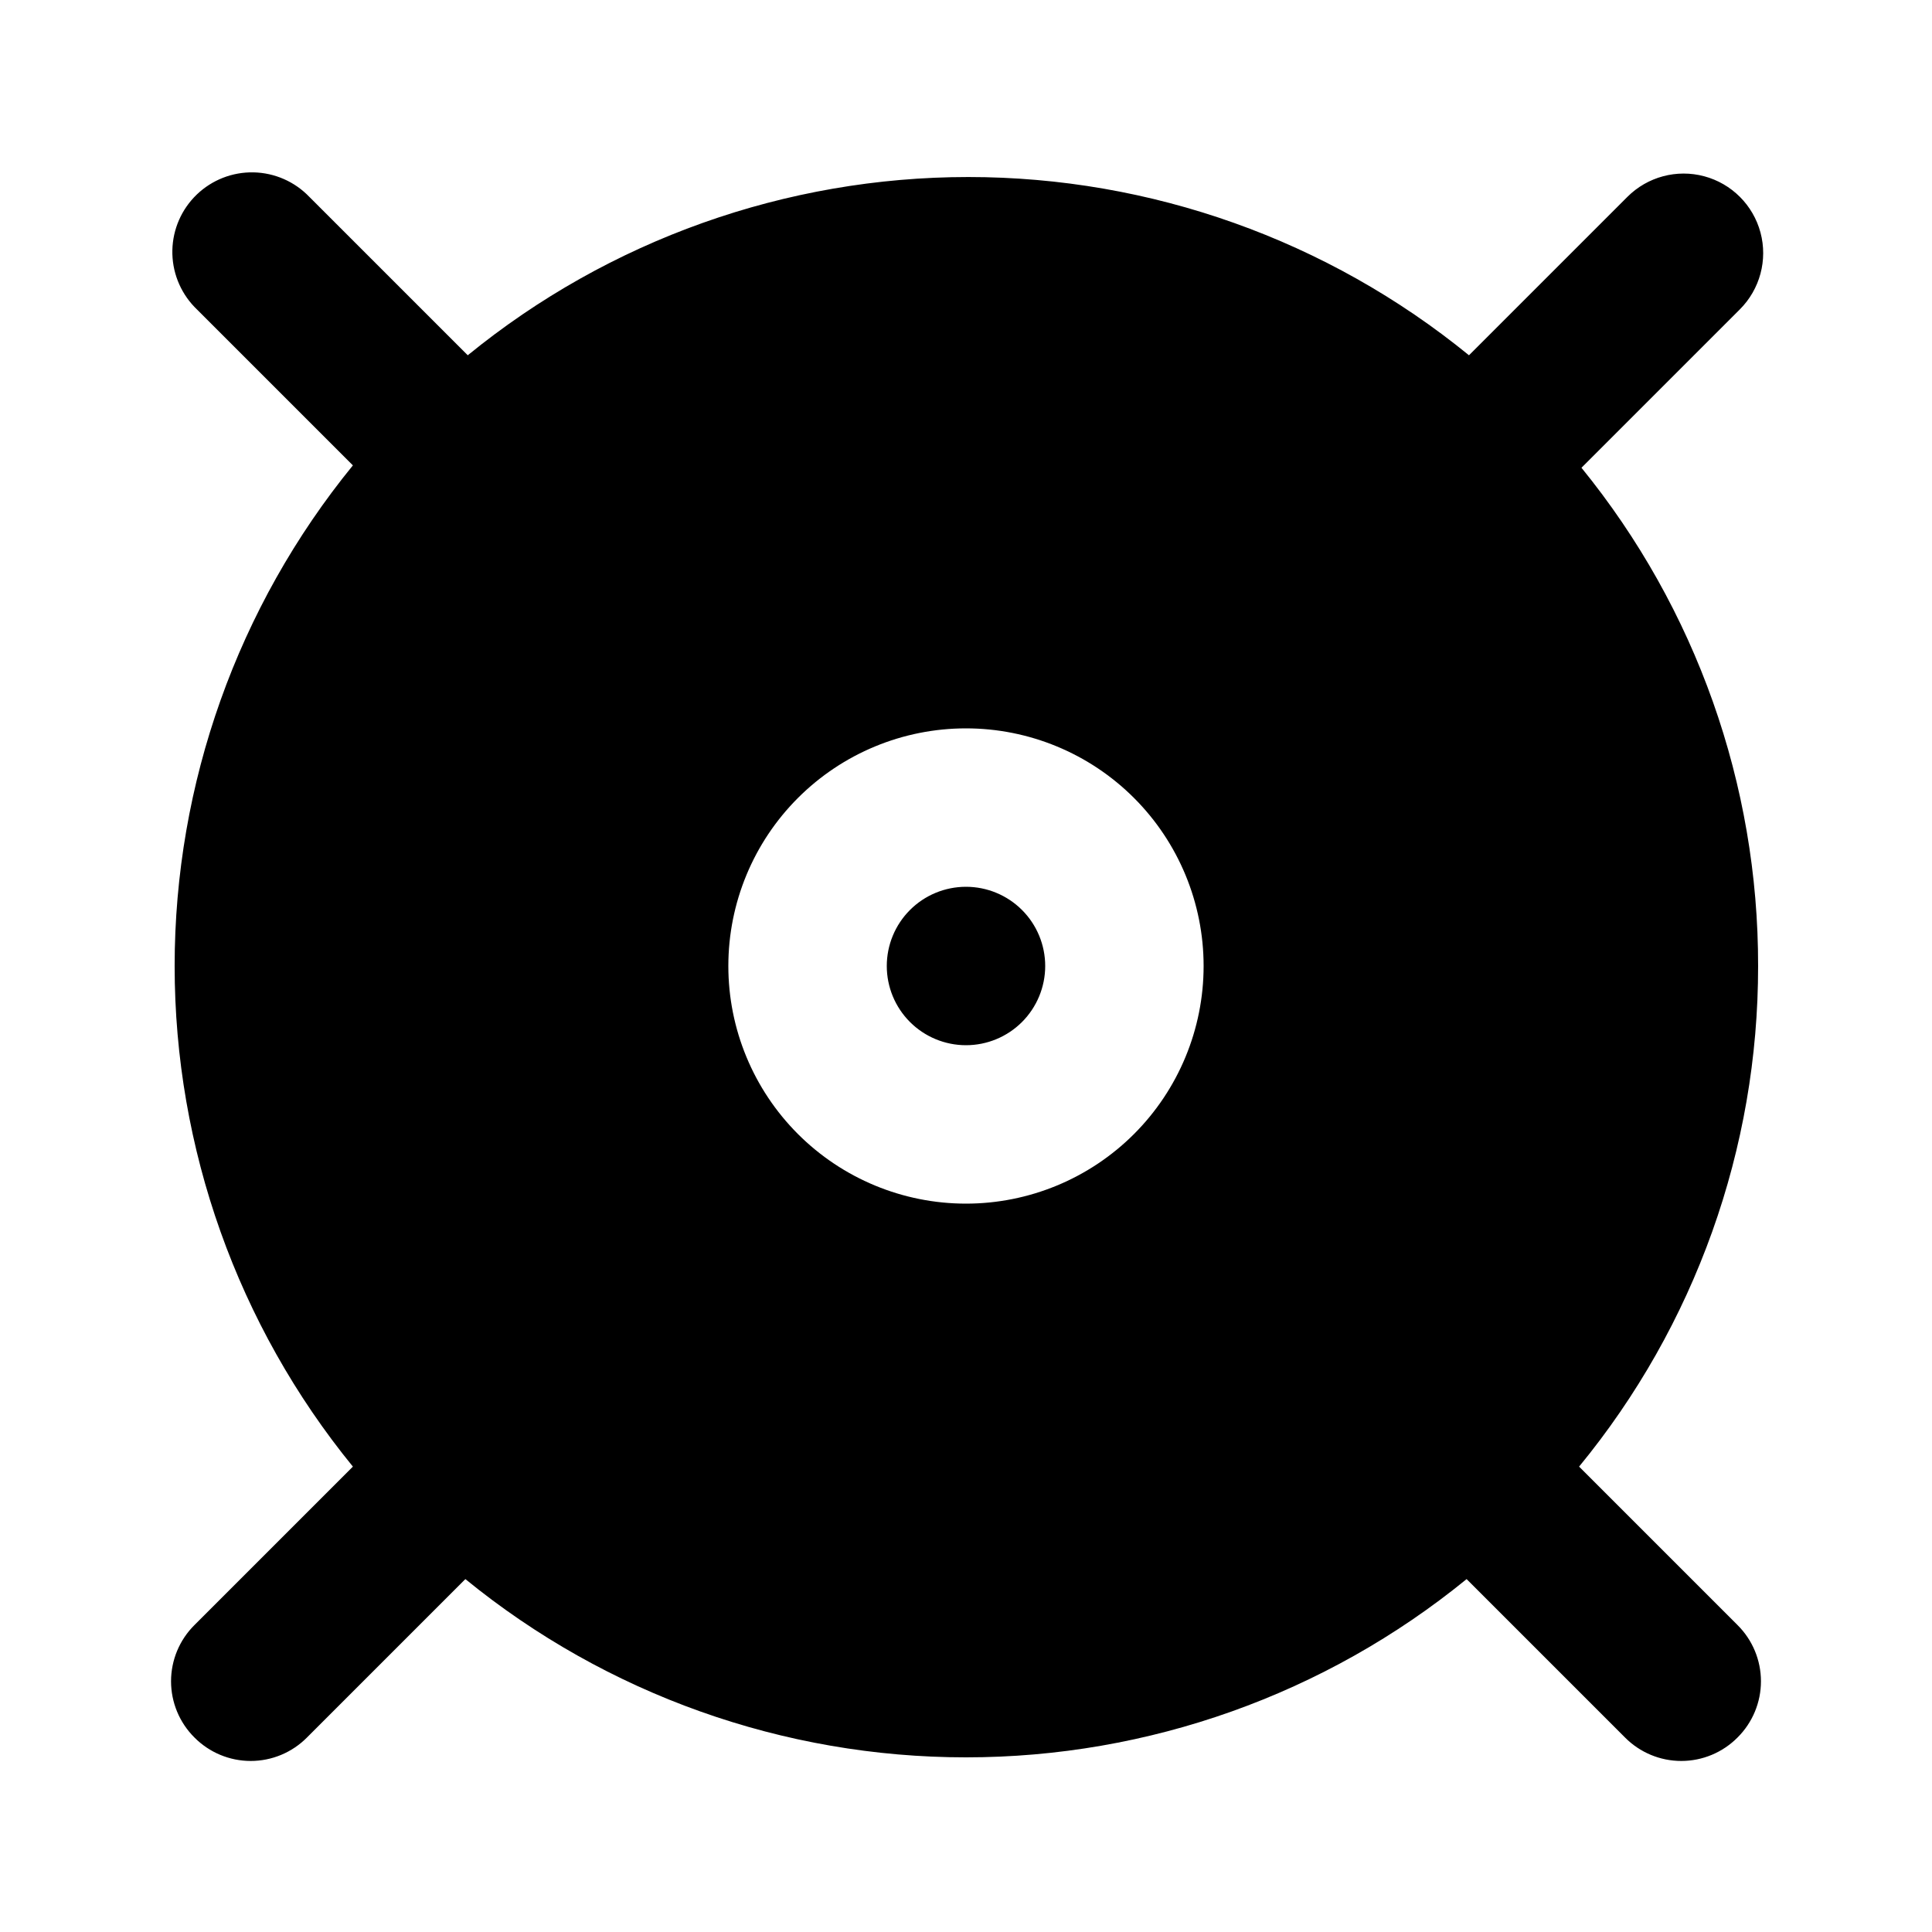 <?xml version="1.0" encoding="UTF-8"?>
<!-- Uploaded to: ICON Repo, www.svgrepo.com, Generator: ICON Repo Mixer Tools -->
<svg fill="#000000" width="800px" height="800px" version="1.1" viewBox="144 144 512 512" xmlns="http://www.w3.org/2000/svg">
 <path d="m420.99 400c0 5.566-2.215 10.906-6.148 14.844-3.938 3.934-9.277 6.148-14.844 6.148-5.57 0-10.91-2.215-14.844-6.148-3.938-3.938-6.148-9.277-6.148-14.844 0-5.57 2.211-10.91 6.148-14.844 3.934-3.938 9.273-6.148 14.844-6.148 5.566 0 10.906 2.211 14.844 6.148 3.934 3.934 6.148 9.273 6.148 14.844zm188.93 0h-0.004c0.047 48.387-16.723 95.285-47.441 132.67l41.984 41.984c3.973 3.941 6.211 9.309 6.211 14.906 0 5.594-2.238 10.961-6.211 14.902-3.941 3.973-9.309 6.211-14.902 6.211-5.598 0-10.965-2.238-14.906-6.211l-41.984-41.984c-37.465 30.555-84.324 47.238-132.67 47.238s-95.207-16.684-132.67-47.238l-41.984 41.984c-3.941 3.973-9.305 6.211-14.902 6.211s-10.965-2.238-14.906-6.211c-3.973-3.941-6.207-9.309-6.207-14.902 0-5.598 2.234-10.965 6.207-14.906l41.984-41.984c-30.551-37.465-47.238-84.324-47.238-132.67s16.688-95.207 47.238-132.67l-41.984-41.984c-3.867-4.035-5.977-9.445-5.859-15.035 0.121-5.59 2.453-10.902 6.488-14.773 4.039-3.867 9.445-5.977 15.035-5.859 5.59 0.121 10.906 2.453 14.773 6.488l41.984 41.984c37.465-30.551 84.328-47.238 132.67-47.238s95.203 16.688 132.67 47.238l41.984-41.984c5.324-5.324 13.086-7.402 20.359-5.453 7.273 1.949 12.957 7.629 14.906 14.902 1.949 7.273-0.133 15.035-5.457 20.359l-41.984 41.984c30.355 37.305 46.891 83.949 46.812 132.04zm-146.95 0c0-16.703-6.637-32.723-18.445-44.531-11.812-11.812-27.832-18.445-44.531-18.445-16.703 0-32.723 6.633-44.531 18.445-11.812 11.809-18.445 27.828-18.445 44.531 0 16.699 6.633 32.719 18.445 44.531 11.809 11.809 27.828 18.445 44.531 18.445 16.699 0 32.719-6.637 44.531-18.445 11.809-11.812 18.445-27.832 18.445-44.531z"/>
</svg>